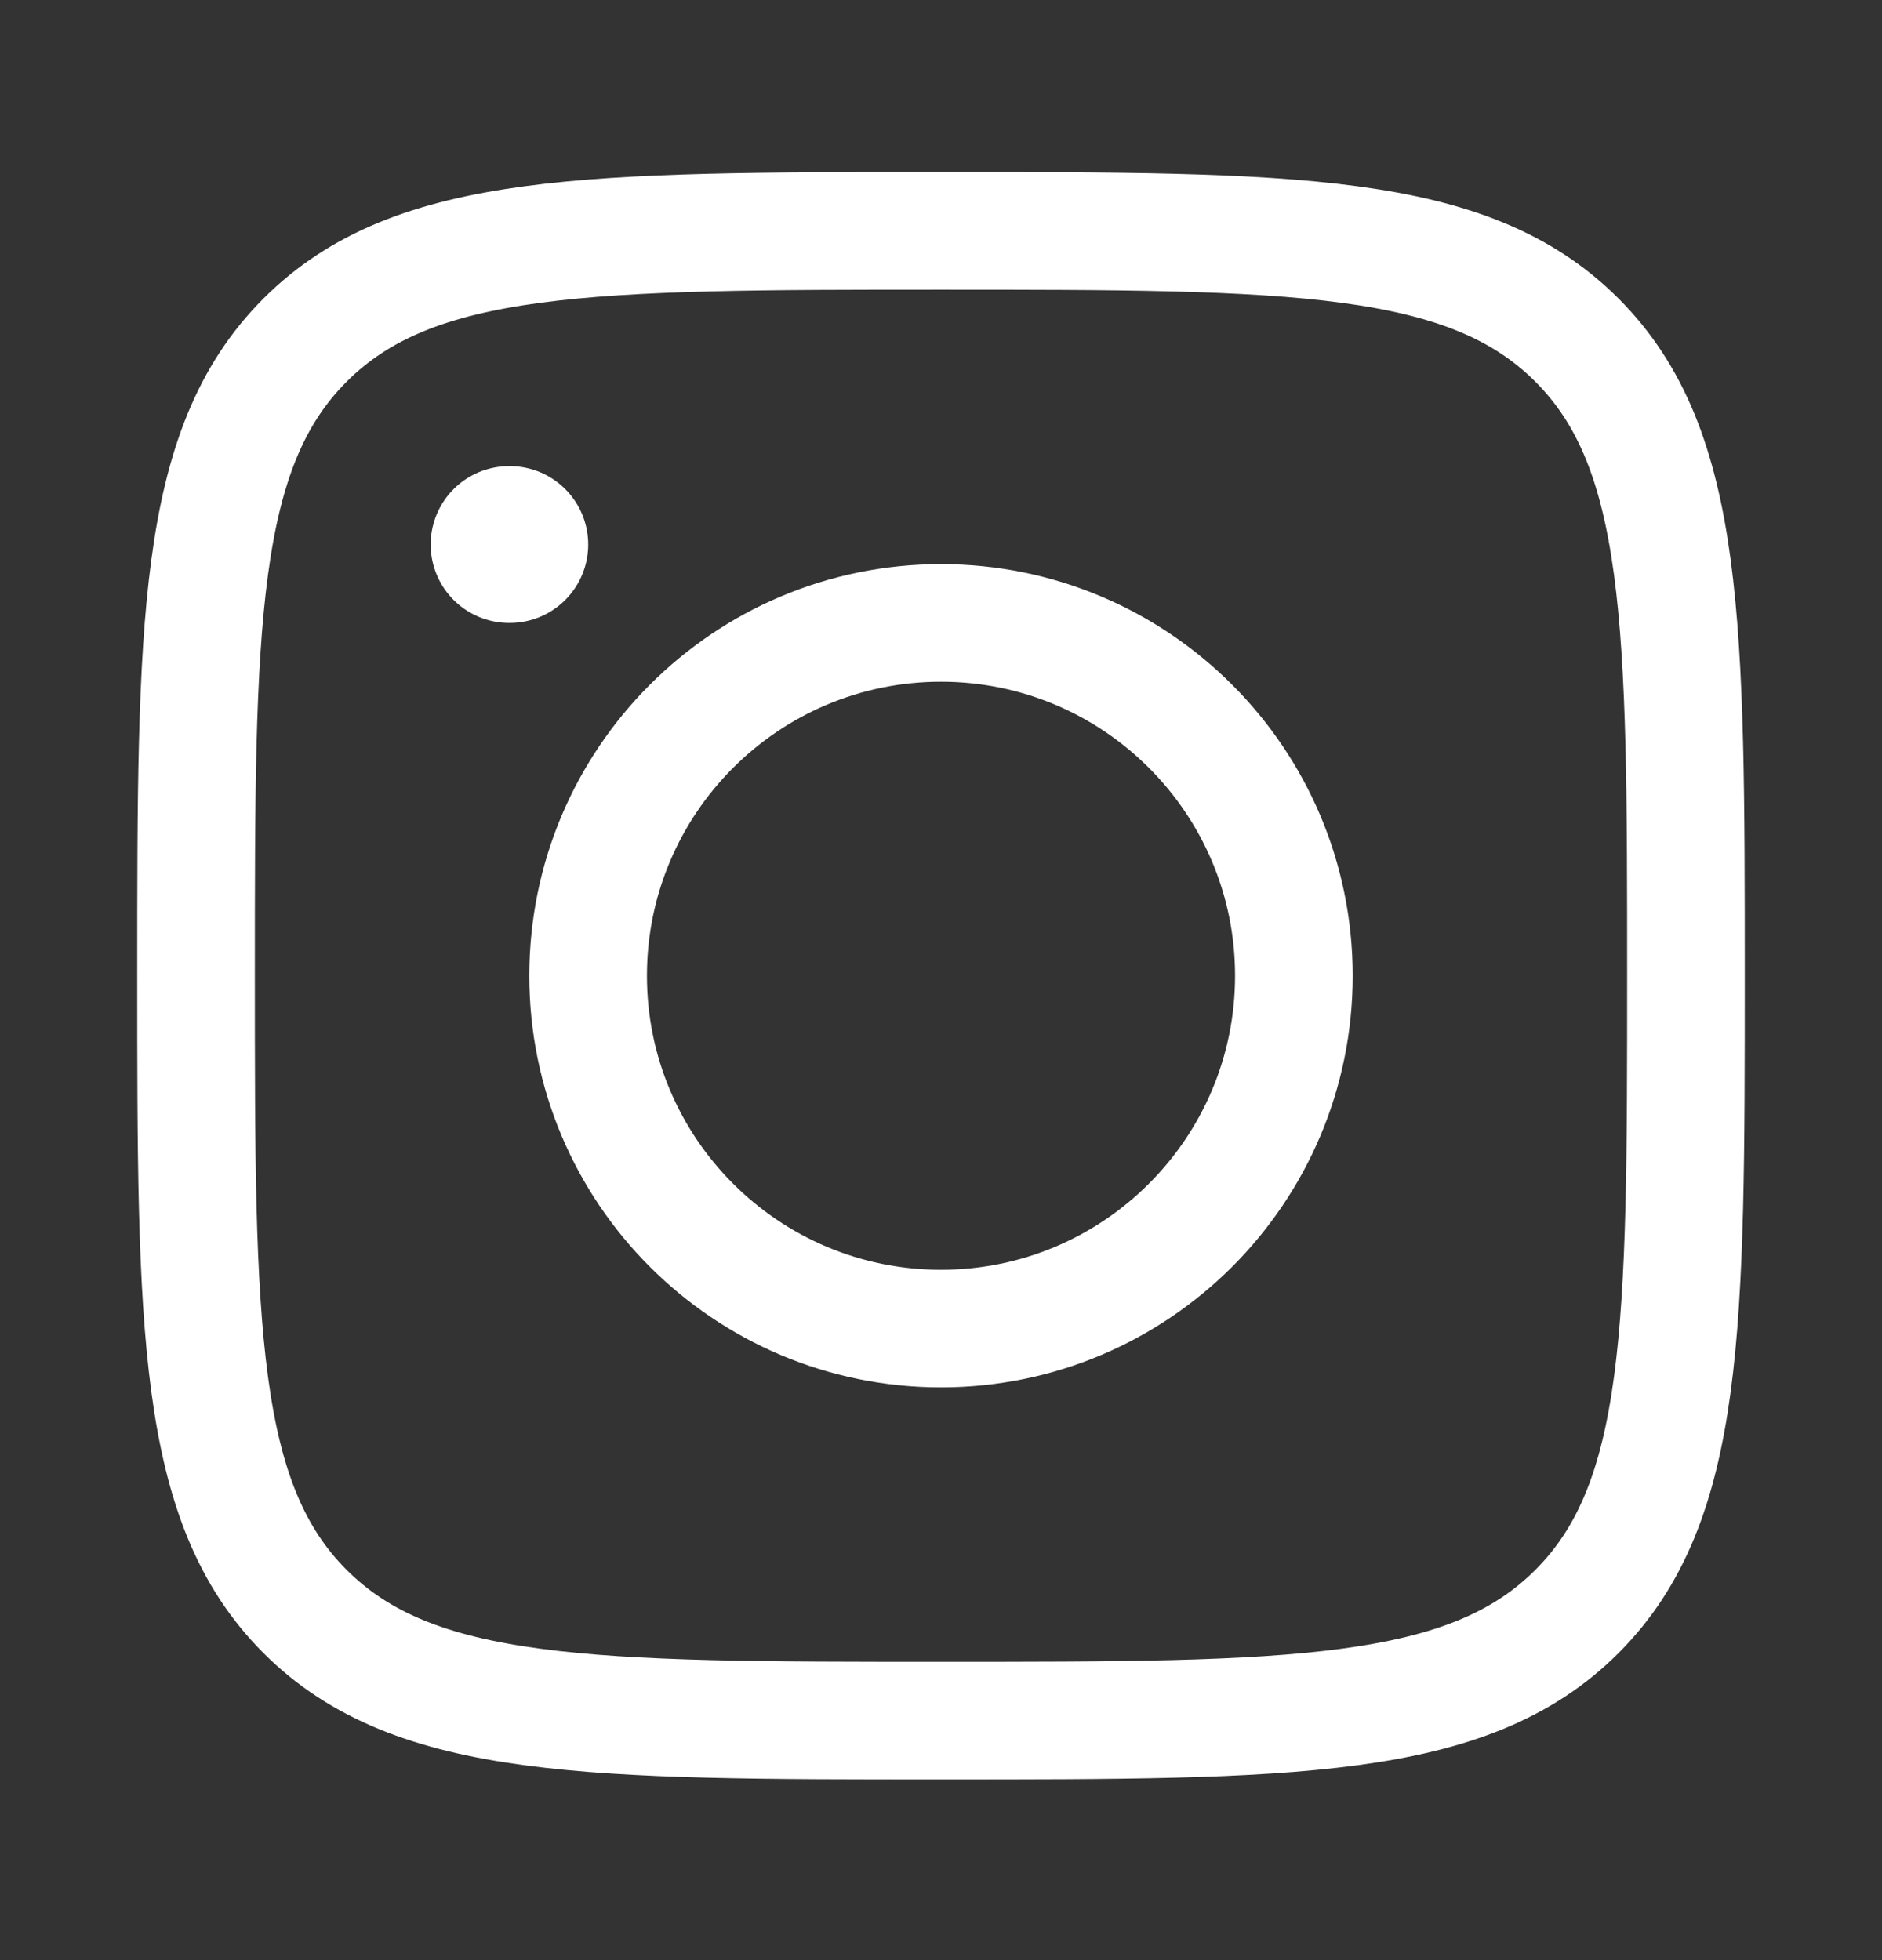 <svg width="24" height="25" viewBox="0 0 24 25" fill="none" xmlns="http://www.w3.org/2000/svg">
<rect x="0" y="0" width="24" height="25" fill="#333333" stroke="none"/>
<path d="M21.5 12.445C21.5 7.967 21.5 5.728 20.109 4.337C18.718 2.945 16.478 2.945 12 2.945C7.522 2.945 5.282 2.945 3.891 4.337C2.5 5.728 2.5 7.967 2.5 12.445C2.5 16.924 2.5 19.163 3.891 20.554C5.282 21.945 7.522 21.945 12 21.945C16.478 21.945 18.718 21.945 20.109 20.554C21.5 19.163 21.5 16.924 21.5 12.445Z" stroke="white" stroke-width="1.5" stroke-linejoin="round"/>
<path d="M7.5 12.445C7.5 14.931 9.515 16.945 12 16.945C14.485 16.945 16.5 14.931 16.5 12.445C16.5 9.96 14.485 7.945 12 7.945C9.515 7.945 7.5 9.96 7.5 12.445Z" stroke="white" stroke-width="1.5"/>
<path d="M6.492 6.945H6.501" stroke="white" stroke-width="2" stroke-linecap="round" stroke-linejoin="round"/>
</svg>
